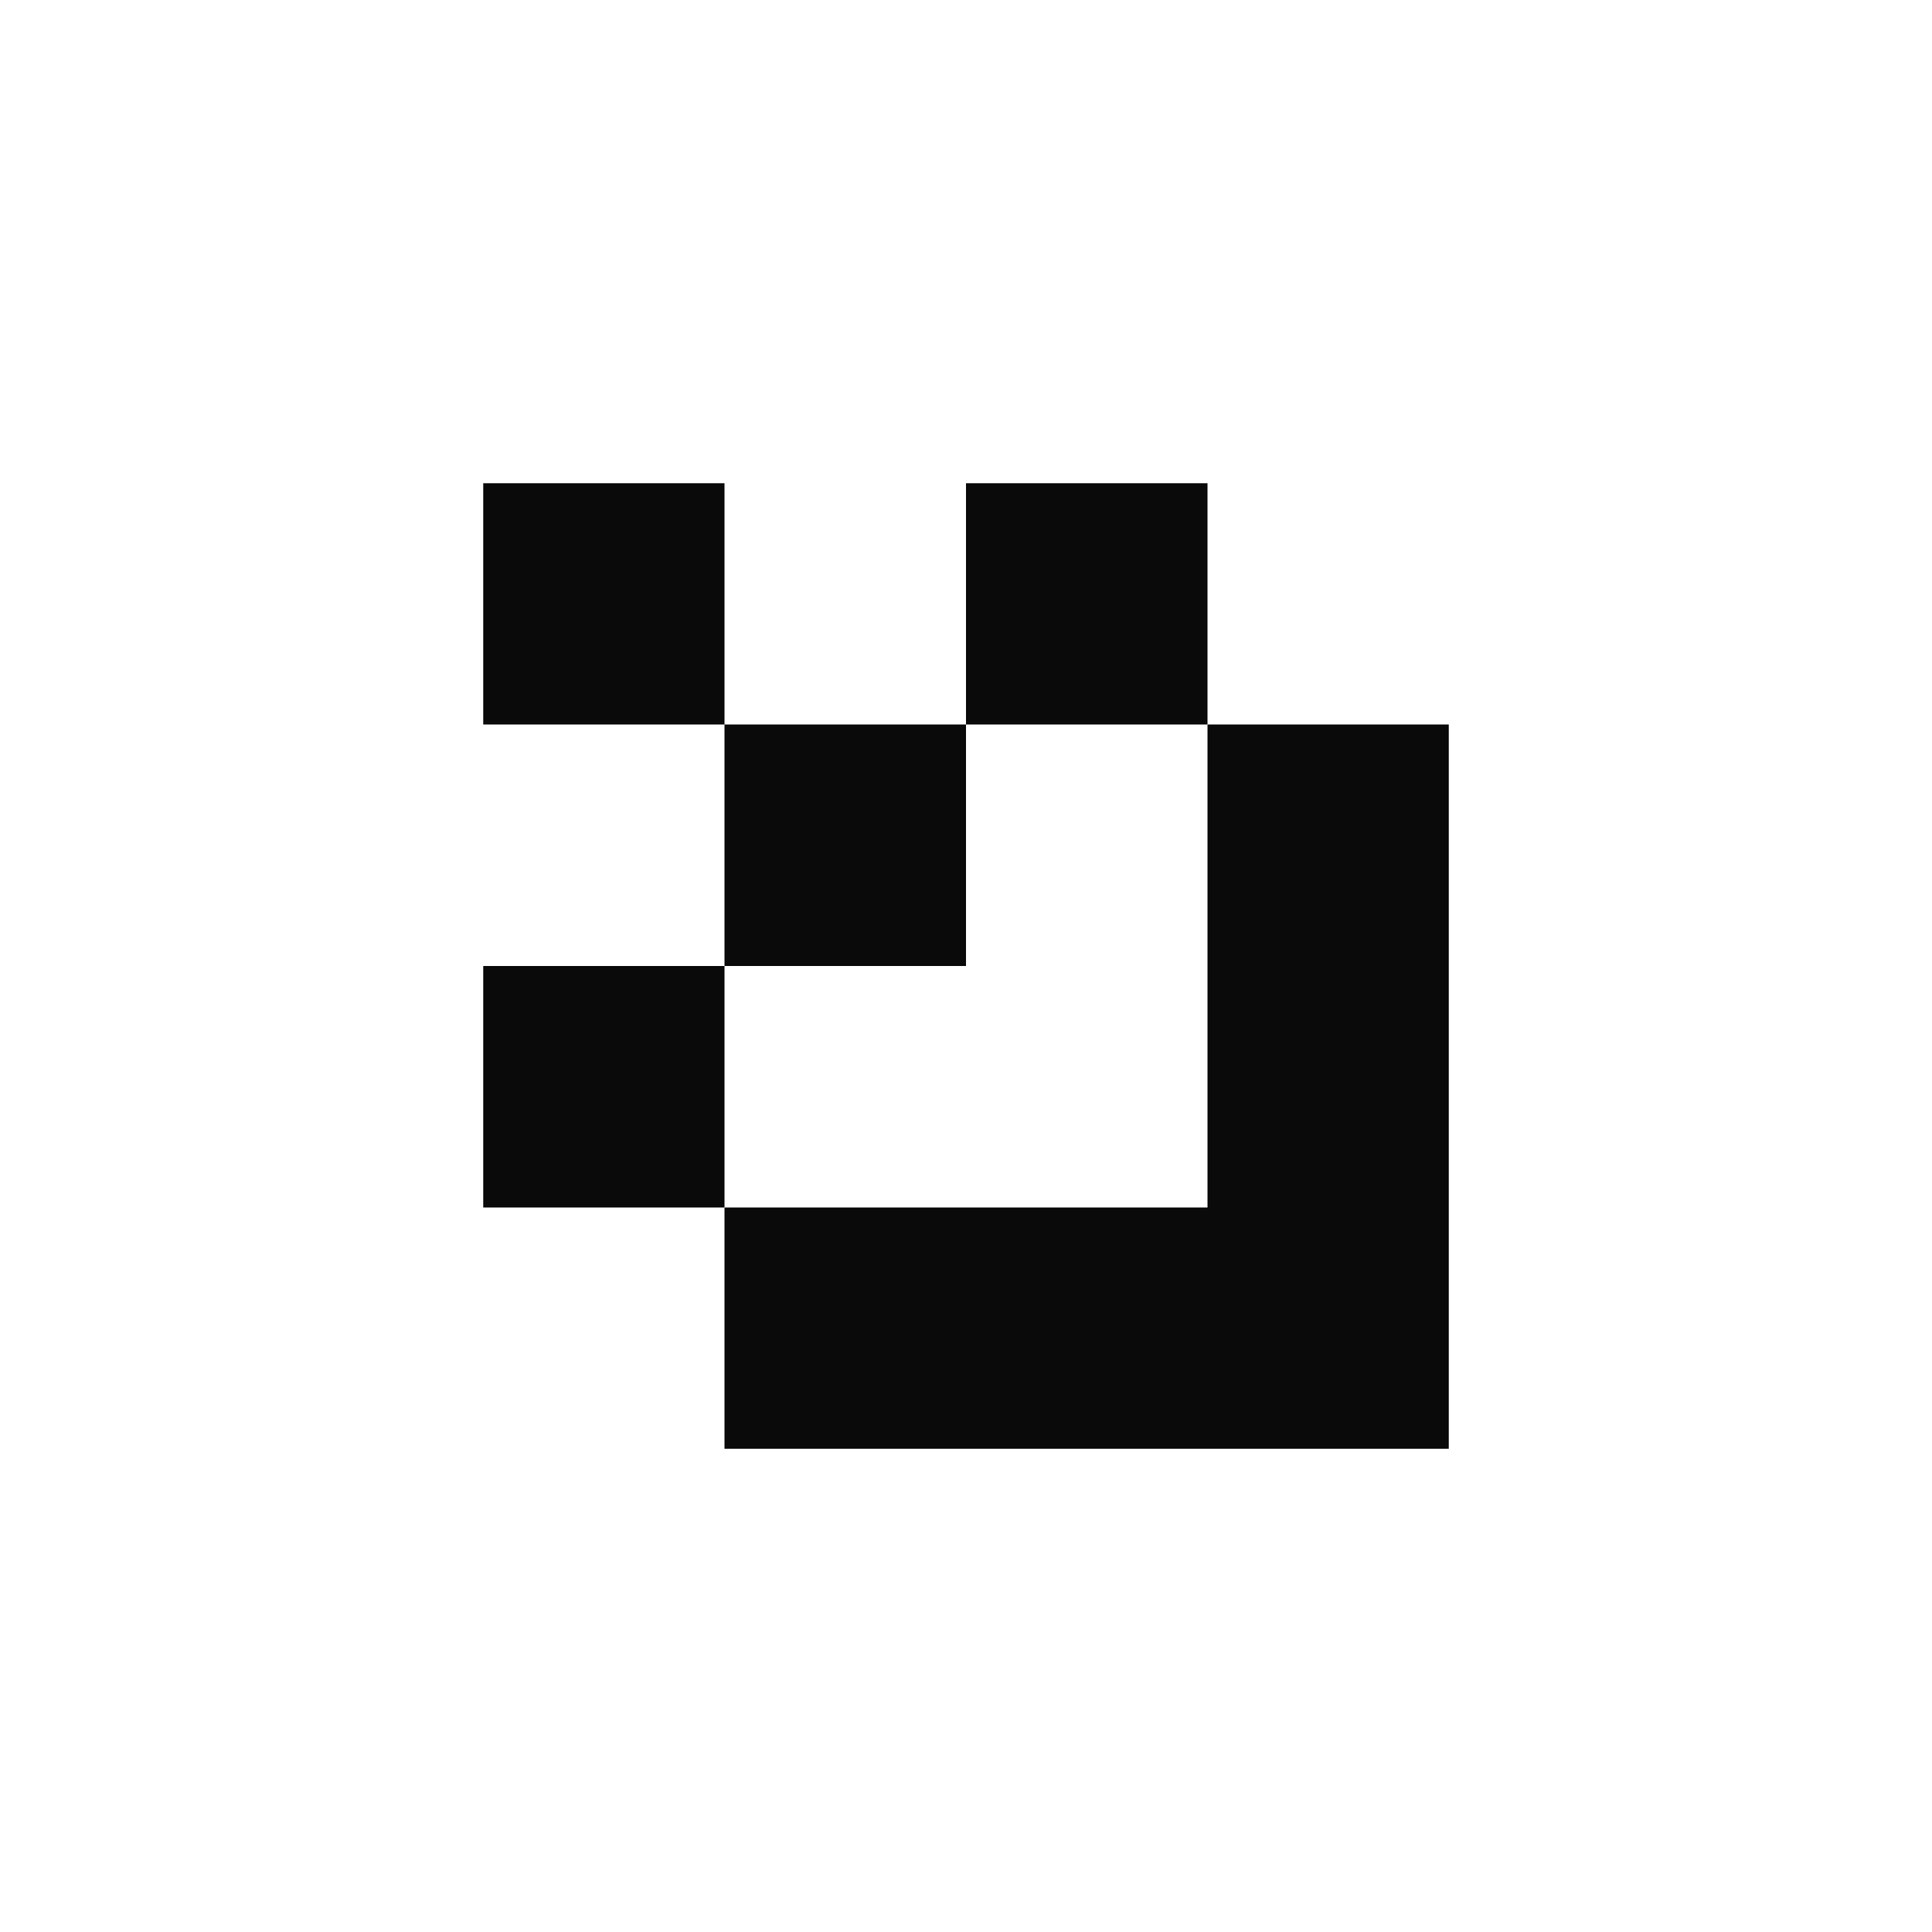 <svg xmlns="http://www.w3.org/2000/svg" fill="none" viewBox="0 0 1080 1080"><path fill="#fff" d="M0 0h1080v1080H0z"/><g clip-path="url(#a)"><mask id="b" width="540" height="540" x="270" y="270" maskUnits="userSpaceOnUse" style="mask-type:luminance"><path fill="#fff" d="M810 270H270v540h540V270Z"/></mask><g fill="#0A0A0A" mask="url(#b)"><path d="M405 270H270v135h135V270ZM540 405H405v135h135V405ZM405 540H270v135h135V540ZM675 270H540v135h135V270Z"/><path d="M675 405v270H405v135h405V405H675Z"/></g></g><defs><clipPath id="a"><path fill="#fff" d="M0 0h540v540H0z" transform="translate(270 270)"/></clipPath></defs></svg>